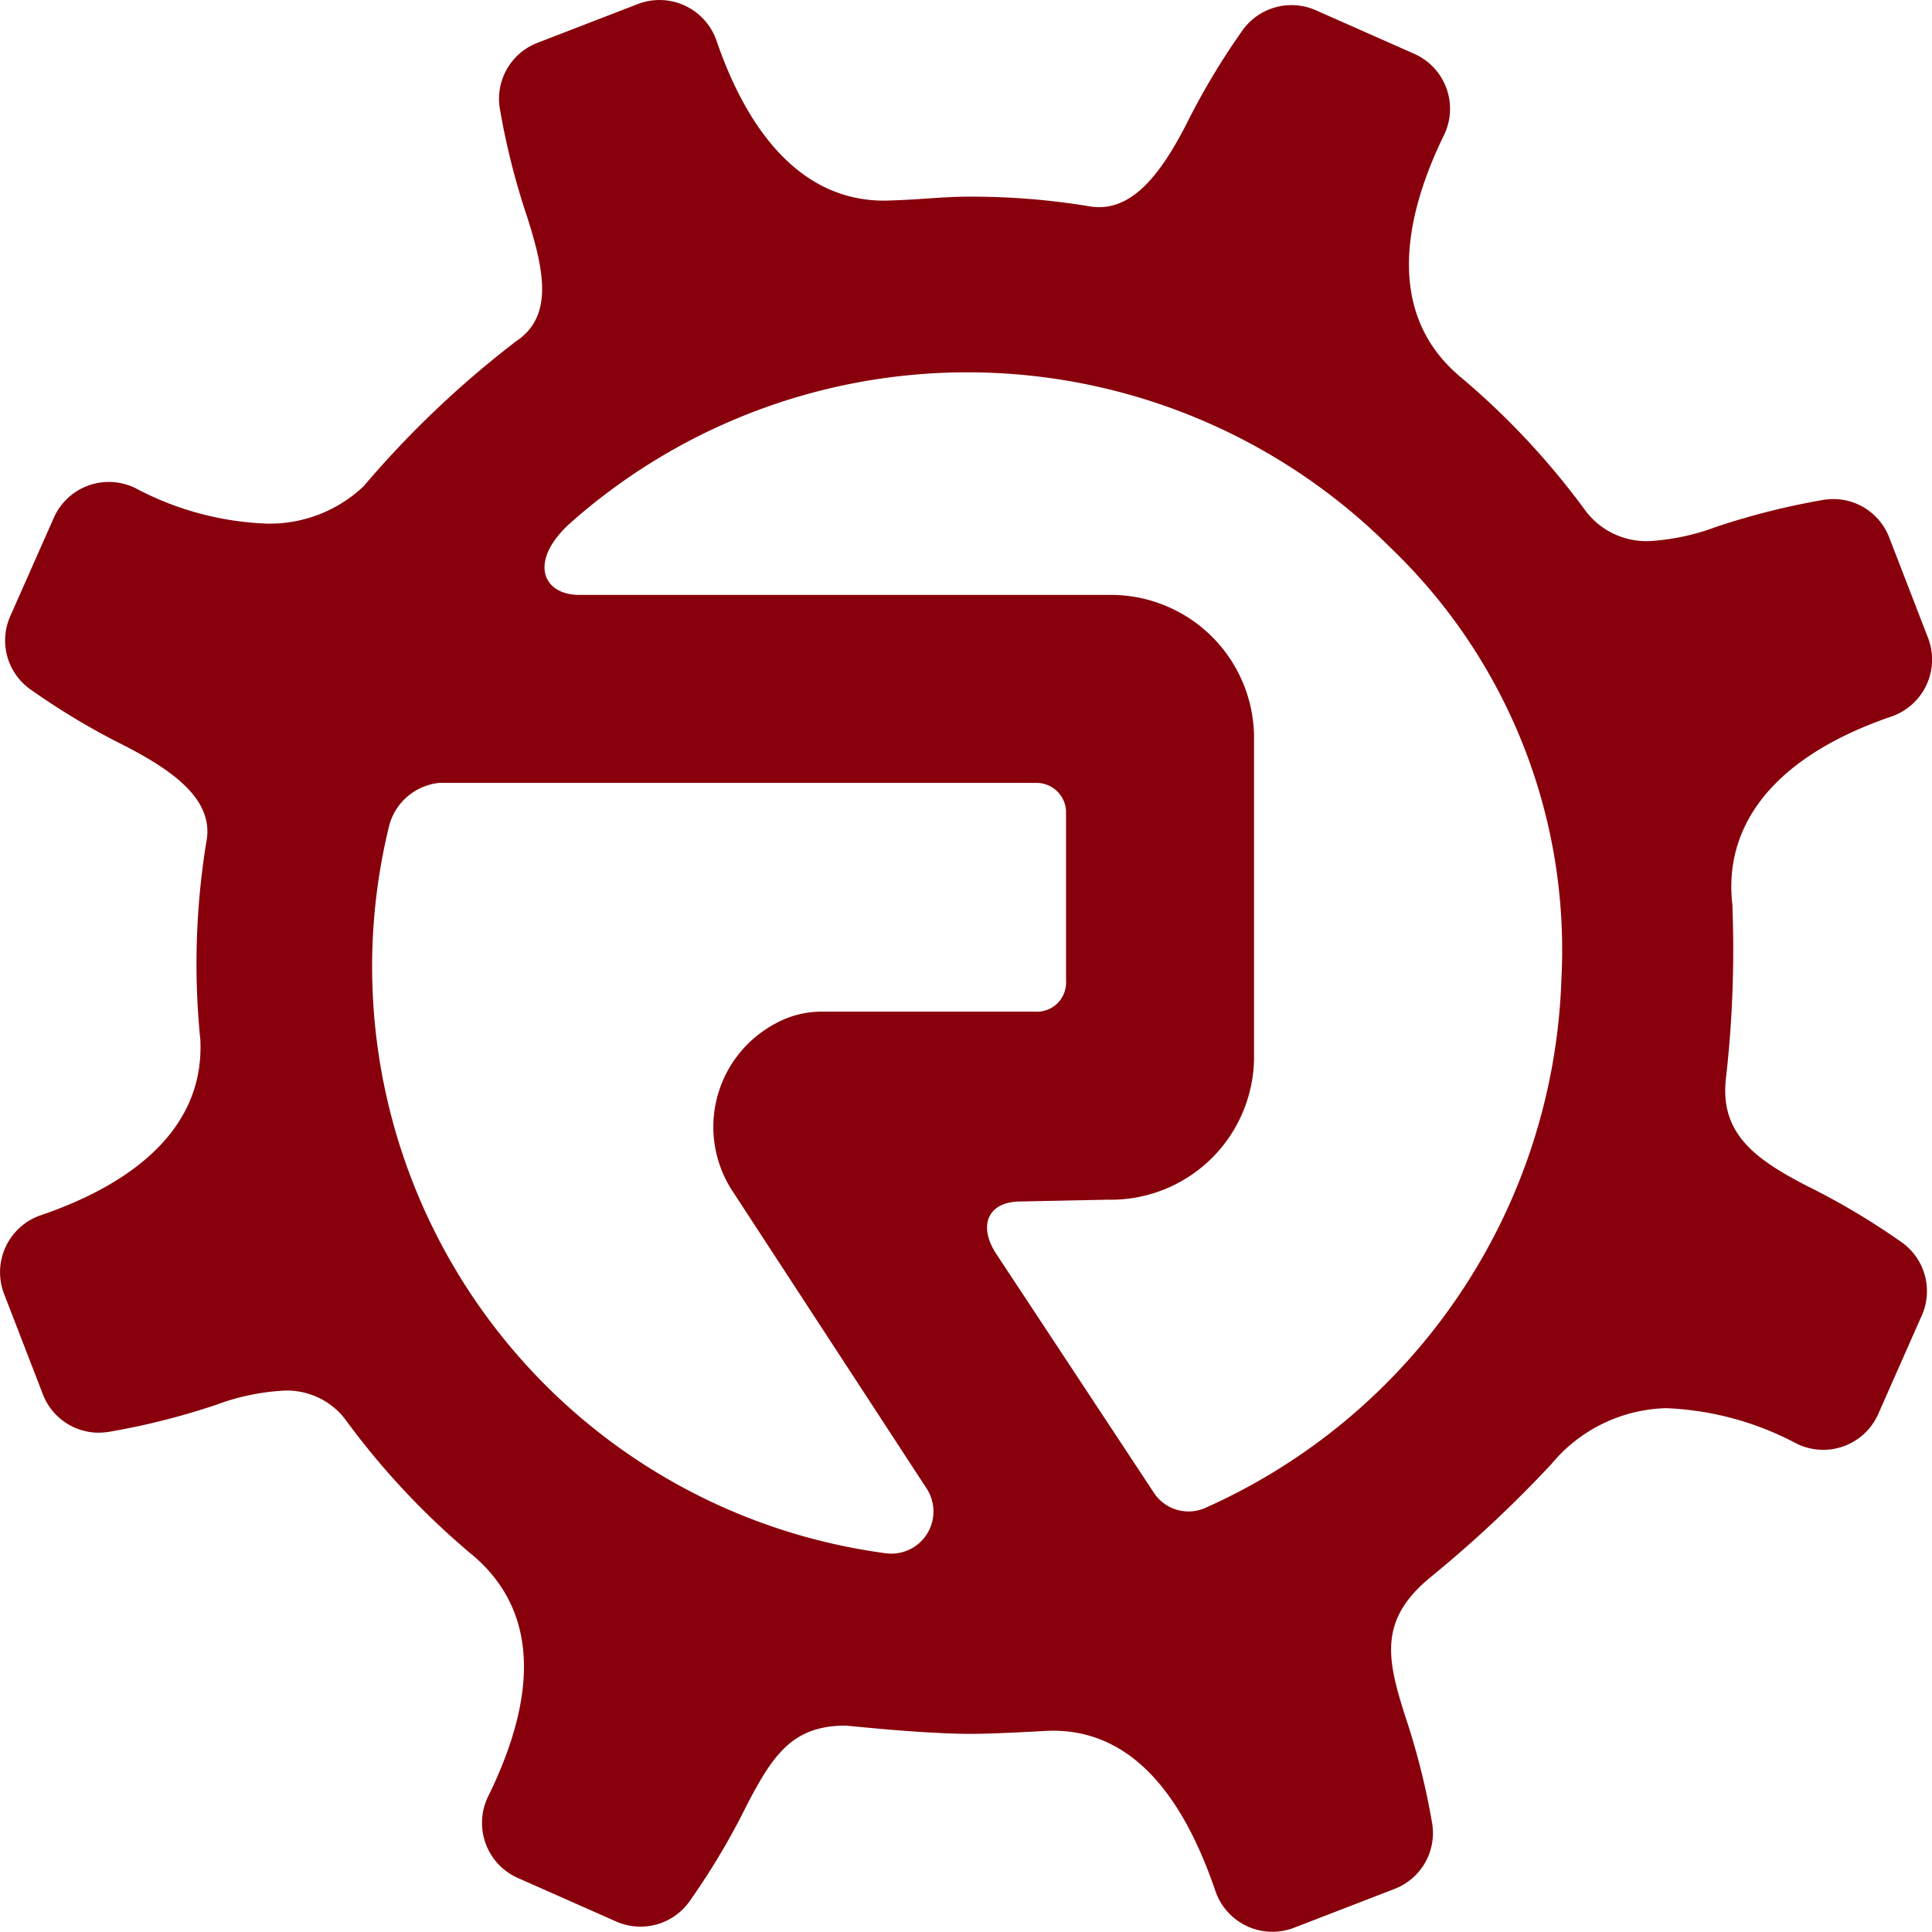 <svg xmlns="http://www.w3.org/2000/svg" width="75" height="75.002" viewBox="0 0 75 75.002"><g transform="translate(-318.53 -386.567)"><path d="M388.655,432.594c-2.069-1.071-3.395-2.076-3.115-4.245a44.136,44.136,0,0,0,.239-6.672c-.356-3.134,1.684-5.758,6.174-7.294a2.337,2.337,0,0,0,1.42-3.06l-1.5-3.882a2.323,2.323,0,0,0-2.179-1.5c-.079,0-.264.014-.343.025a28.293,28.293,0,0,0-4.222,1.062,8.792,8.792,0,0,1-2.576.544,2.954,2.954,0,0,1-2.48-1.186,29.637,29.637,0,0,0-4.892-5.223c-3.016-2.571-1.988-6.5-.6-9.341a2.336,2.336,0,0,0-1.158-3.17l-3.808-1.685a2.34,2.34,0,0,0-2.825.741,27.907,27.907,0,0,0-2.234,3.736c-.99,1.911-2.137,3.422-3.757,3.128a28.118,28.118,0,0,0-4.635-.371c-1.078,0-1.959.126-3.308.155-3.625,0-5.541-3.376-6.51-6.208a2.343,2.343,0,0,0-3.061-1.422l-3.881,1.5a2.327,2.327,0,0,0-1.476,2.522,27.941,27.941,0,0,0,1.061,4.223c.652,2.047,1.052,3.867-.422,4.842a38.384,38.384,0,0,0-5.917,5.626,5.288,5.288,0,0,1-3.8,1.453,11.761,11.761,0,0,1-5.065-1.377,2.336,2.336,0,0,0-3.169,1.159l-1.682,3.8a2.327,2.327,0,0,0,.739,2.828,27.84,27.84,0,0,0,3.737,2.235c1.913.99,3.457,2.124,3.126,3.738a29.4,29.4,0,0,0-.228,7.667c.176,3.812-3.272,5.805-6.194,6.8a2.339,2.339,0,0,0-1.423,3.061l1.5,3.881a2.324,2.324,0,0,0,2.179,1.5c.079,0,.264-.014.343-.025a27.922,27.922,0,0,0,4.222-1.062,8.8,8.8,0,0,1,2.578-.544,2.847,2.847,0,0,1,2.461,1.168,29.69,29.69,0,0,0,4.584,4.947,1.722,1.722,0,0,0,.13.115c2.614,2.059,2.881,5.262.792,9.522a2.337,2.337,0,0,0,1.16,3.168l3.8,1.682a2.334,2.334,0,0,0,2.828-.738,27.782,27.782,0,0,0,2.234-3.736c1.007-1.944,1.768-3.125,3.841-3.125.158,0,2.668.291,4.684.319.974.013,2.776-.1,3.181-.118,3.714-.131,5.534,3.383,6.505,6.222a2.339,2.339,0,0,0,3.06,1.42l3.882-1.5a2.327,2.327,0,0,0,1.476-2.523,28.069,28.069,0,0,0-1.062-4.221c-.716-2.251-1.008-3.733,1.027-5.388a47.345,47.345,0,0,0,4.659-4.365,5.984,5.984,0,0,1,4.456-2.17,11.778,11.778,0,0,1,5.067,1.378,2.335,2.335,0,0,0,3.168-1.159l1.684-3.809a2.326,2.326,0,0,0-.741-2.824A27.765,27.765,0,0,0,388.655,432.594Zm-41.71.179,7.558,11.58a1.635,1.635,0,0,1-1.584,2.512,22.972,22.972,0,0,1-19.268-28.3,2.247,2.247,0,0,1,1.931-1.606h23.181a1.145,1.145,0,0,1,1.15,1.091v6.579a1.133,1.133,0,0,1-1.209,1.21h-8.279a3.719,3.719,0,0,0-1.826.48A4.544,4.544,0,0,0,346.945,432.773Zm18.343,12.344a1.608,1.608,0,0,1-1.976-.619l-6.112-9.263c-.707-1.082-.335-2.027.957-2.027l3.377-.069a5.558,5.558,0,0,0,5.677-5.419V415.082a5.559,5.559,0,0,0-5.677-5.42H341.027c-1.485,0-1.985-1.365-.309-2.834a23.225,23.225,0,0,1,31.791,1,21.608,21.608,0,0,1,6.636,16.713A23.316,23.316,0,0,1,365.288,445.117Z" fill="#88000b"/></g></svg>
